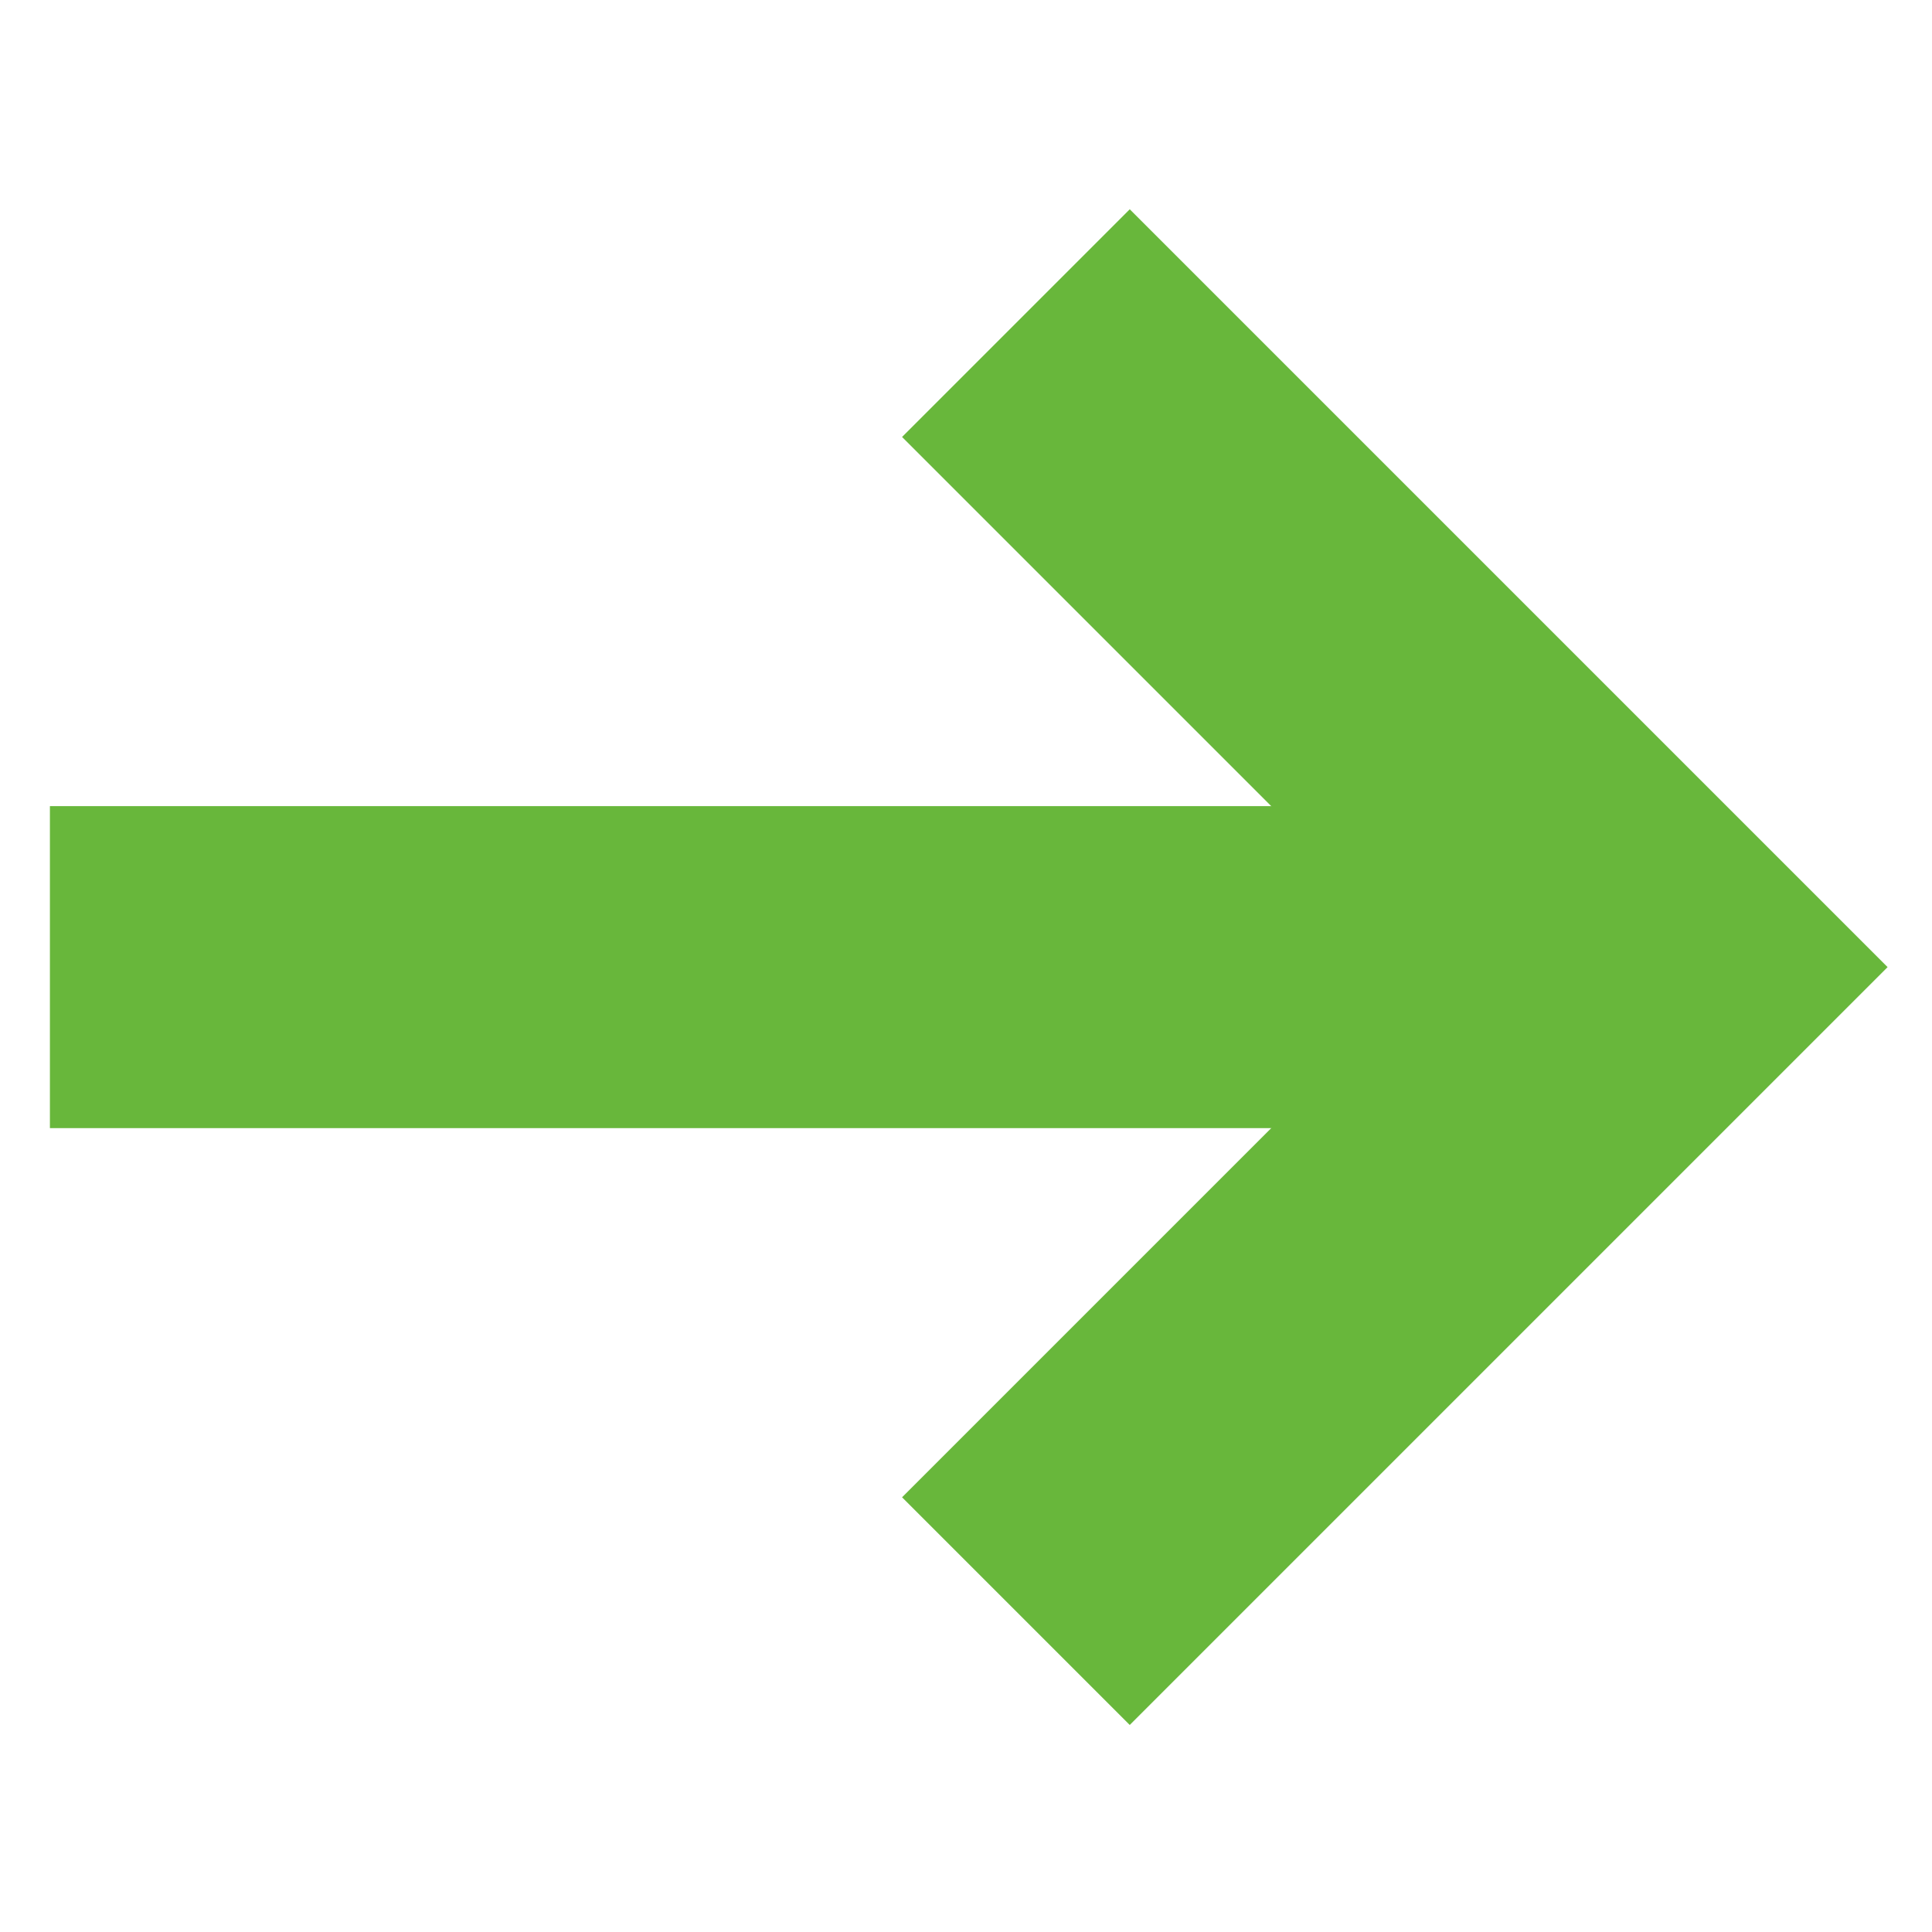 <?xml version="1.0" encoding="UTF-8" standalone="no"?>
<svg
   xmlns:dc="http://purl.org/dc/elements/1.1/"
   xmlns:cc="http://creativecommons.org/ns#"
   xmlns:rdf="http://www.w3.org/1999/02/22-rdf-syntax-ns#"
   xmlns:svg="http://www.w3.org/2000/svg"
   xmlns="http://www.w3.org/2000/svg"
   xmlns:xlink="http://www.w3.org/1999/xlink"
   xmlns:sodipodi="http://sodipodi.sourceforge.net/DTD/sodipodi-0.dtd"
   xmlns:inkscape="http://www.inkscape.org/namespaces/inkscape"
   width="12"
   height="12"
   viewBox="0 0 12 12"
   id="svg2"
   version="1.1"
   inkscape:version="0.91 r13725"
   sodipodi:docname="arrow-more.svg">
  <sodipodi:namedview
     pagecolor="#ffffff"
     bordercolor="#666666"
     borderopacity="1"
     objecttolerance="10"
     gridtolerance="10"
     guidetolerance="10"
     inkscape:pageopacity="0"
     inkscape:pageshadow="2"
     inkscape:window-width="1920"
     inkscape:window-height="1120"
     id="namedview18"
     showgrid="false"
     inkscape:zoom="27.812867"
     inkscape:cx="-3.7644201"
     inkscape:cy="6.5188808"
     inkscape:window-x="0"
     inkscape:window-y="27"
     inkscape:window-maximized="1"
     inkscape:current-layer="svg2" />
  <defs
     id="defs4">
    <path
       id="ra0ia"
       d="m 656,687 -4,-4 4,-4"
       inkscape:connector-curvature="0" />
    <path
       id="ra0ib"
       d="m 662,683 -10,0"
       inkscape:connector-curvature="0" />
  </defs>
  <g
     id="g8"
     transform="matrix(-1,0,0,-1,10.31,11.007)">
    <g
       transform="translate(-652,-678)"
       id="g10">
      <use
         stroke-miterlimit="50"
         xlink:href="#ra0ia"
         id="use12"
         style="fill:#ffffff;fill-opacity:0;stroke:#68b73b;stroke-width:2;stroke-miterlimit:50"
         x="0"
         y="0"
         width="100%"
         height="100%" />
    </g>
    <g
       transform="translate(-652,-678)"
       id="g14">
      <use
         stroke-miterlimit="50"
         xlink:href="#ra0ib"
         id="use16"
         style="fill:#ffffff;fill-opacity:0;stroke:#68b73b;stroke-width:2;stroke-miterlimit:50"
         x="0"
         y="0"
         width="100%"
         height="100%" />
    </g>
  </g>
</svg>
